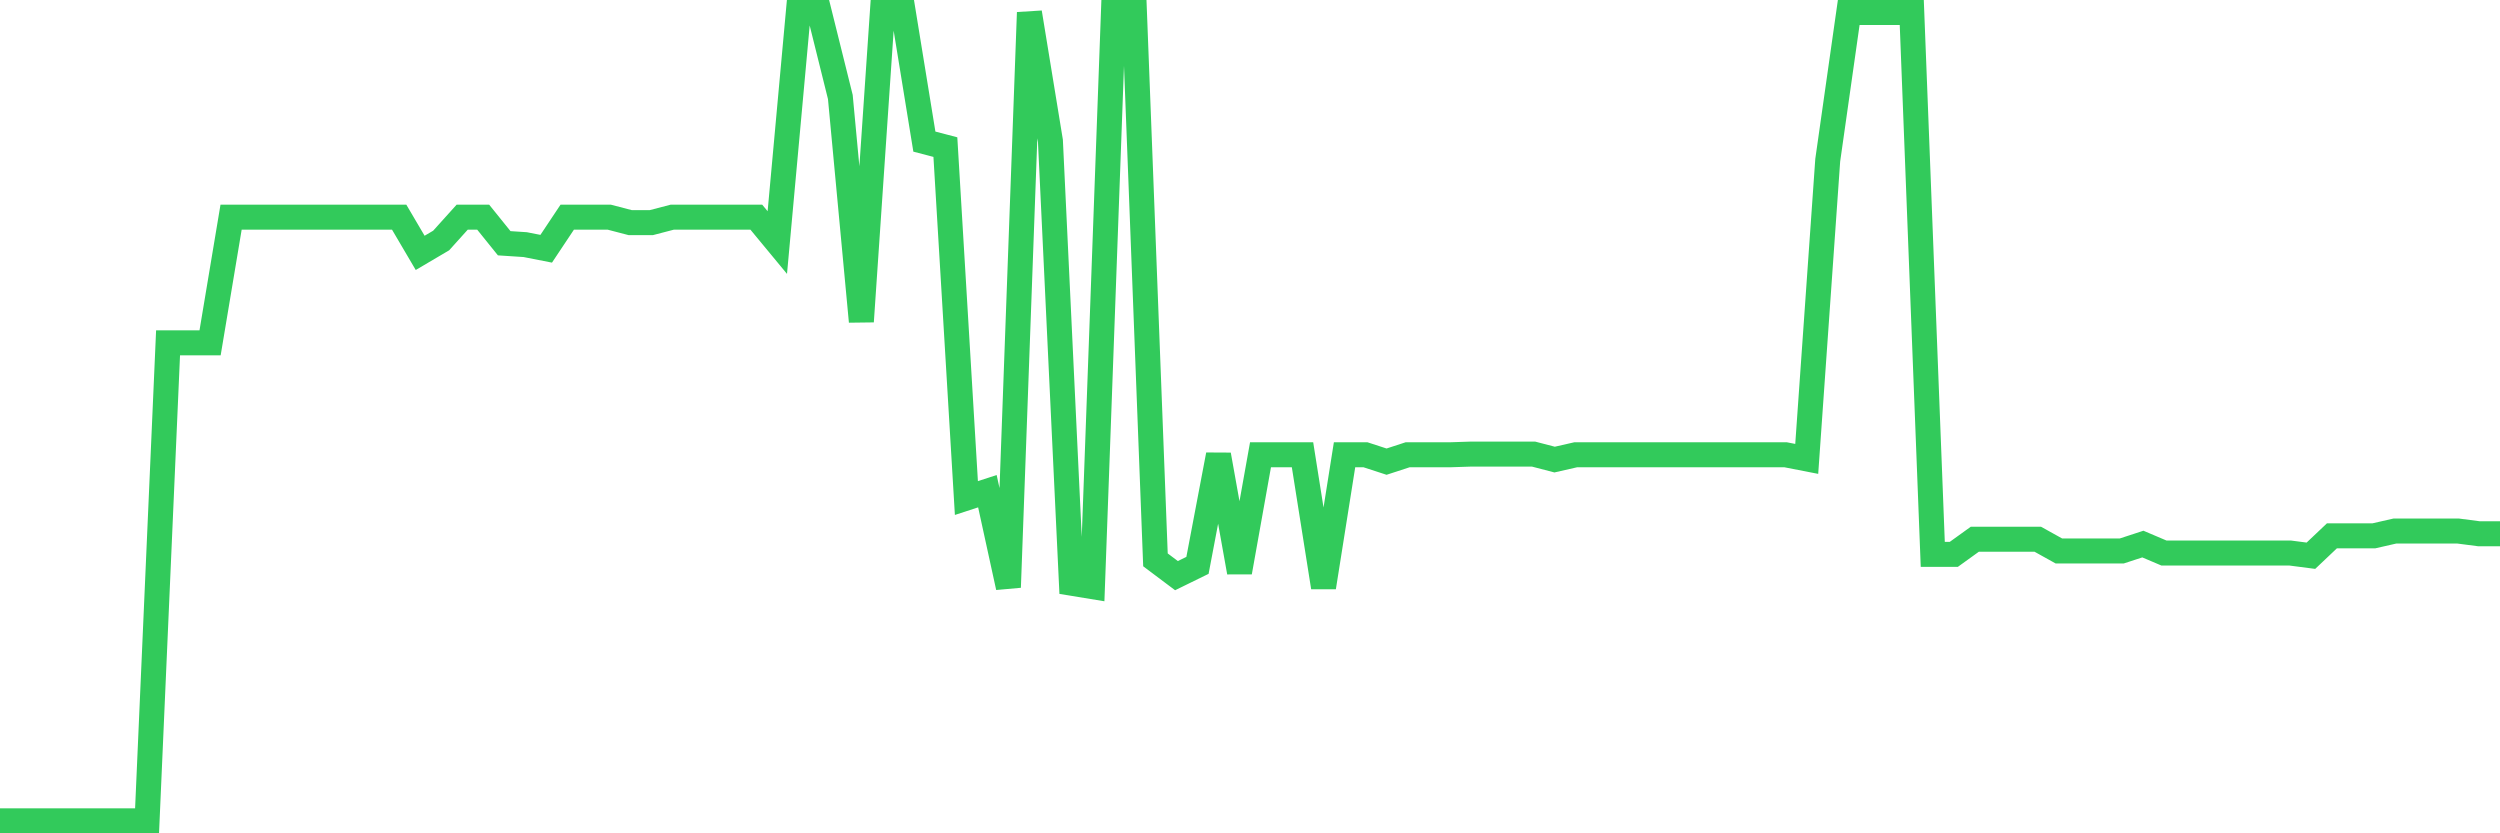 <svg
  xmlns="http://www.w3.org/2000/svg"
  xmlns:xlink="http://www.w3.org/1999/xlink"
  width="120"
  height="40"
  viewBox="0 0 120 40"
  preserveAspectRatio="none"
>
  <polyline
    points="0,39.4 1.008,39.4 2.017,39.4 3.025,39.4 4.034,39.4 5.042,39.4 6.05,39.4 7.059,39.4 8.067,16.456 9.076,16.456 10.084,16.456 11.092,10.424 12.101,10.424 13.109,10.424 14.118,10.424 15.126,10.424 16.134,10.424 17.143,10.424 18.151,10.424 19.16,10.424 20.168,12.138 21.176,11.544 22.185,10.424 23.193,10.424 24.202,11.676 25.21,11.742 26.218,11.94 27.227,10.424 28.235,10.424 29.244,10.424 30.252,10.687 31.261,10.687 32.269,10.424 33.277,10.424 34.286,10.424 35.294,10.424 36.303,10.424 37.311,11.643 38.319,0.6 39.328,0.6 40.336,4.655 41.345,15.434 42.353,0.6 43.361,0.6 44.37,6.797 45.378,7.061 46.387,23.906 47.395,23.577 48.403,28.192 49.412,0.6 50.42,6.764 51.429,27.994 52.437,28.159 53.445,0.6 54.454,0.6 55.462,26.873 56.471,27.631 57.479,27.137 58.487,21.83 59.496,27.467 60.504,21.83 61.513,21.83 62.521,21.83 63.529,28.192 64.538,21.83 65.546,21.83 66.555,22.159 67.563,21.83 68.571,21.83 69.58,21.83 70.588,21.797 71.597,21.797 72.605,21.797 73.613,21.797 74.622,22.06 75.63,21.83 76.639,21.83 77.647,21.83 78.655,21.83 79.664,21.83 80.672,21.83 81.681,21.83 82.689,21.83 83.697,21.83 84.706,21.83 85.714,21.83 86.723,22.027 87.731,7.688 88.739,0.6 89.748,0.6 90.756,0.6 91.765,0.6 92.773,26.61 93.782,26.61 94.79,25.884 95.798,25.884 96.807,25.884 97.815,25.884 98.824,26.445 99.832,26.445 100.84,26.445 101.849,26.445 102.857,26.115 103.866,26.544 104.874,26.544 105.882,26.544 106.891,26.544 107.899,26.544 108.908,26.544 109.916,26.544 110.924,26.675 111.933,25.719 112.941,25.719 113.95,25.719 114.958,25.489 115.966,25.489 116.975,25.489 117.983,25.489 118.992,25.621 120,25.621"
    fill="none"
    stroke="#32ca5b"
    stroke-width="1.2"
  >
  </polyline>
</svg>